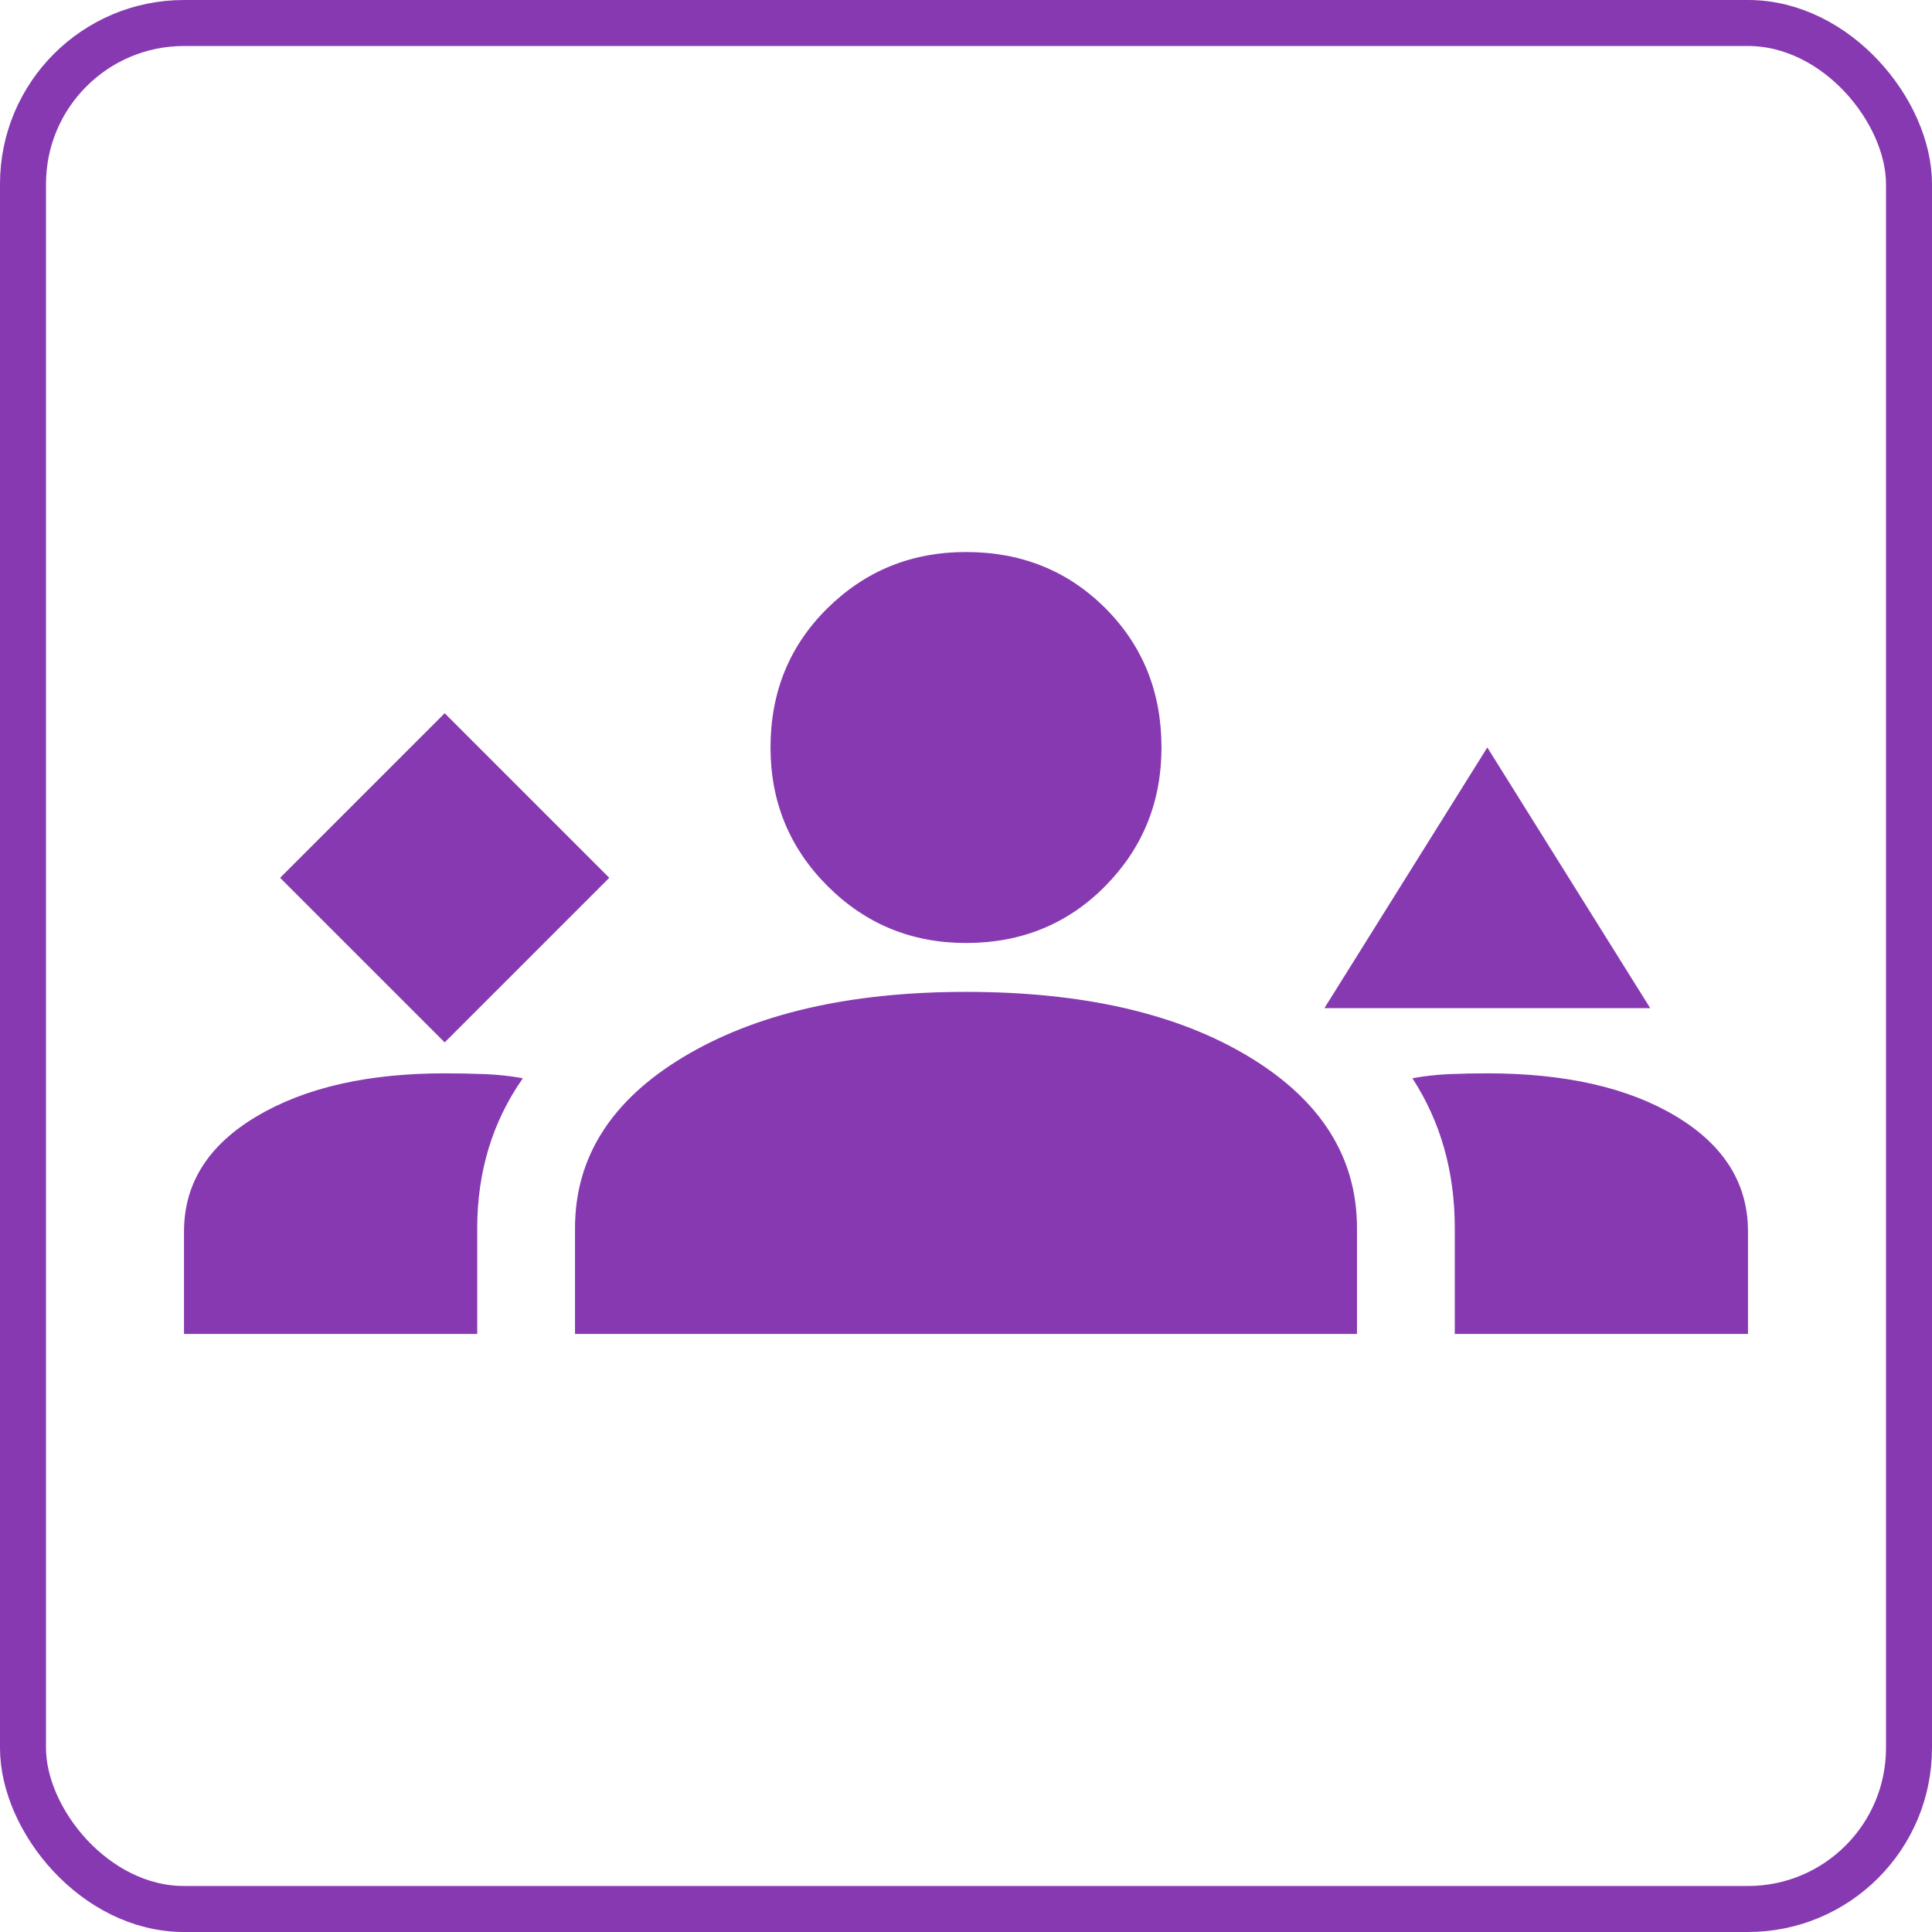 <svg width="42" height="42" viewBox="0 0 42 42" fill="none" xmlns="http://www.w3.org/2000/svg">
<rect x="0.5" y="0.5" width="41" height="41" rx="3.5" stroke="#8739B1"/>
<path d="M32.333 23.346C34.032 23.346 35.399 23.658 36.435 24.282C37.471 24.906 37.987 25.735 37.987 26.769V28.987H31.638V26.698C31.638 26.083 31.561 25.503 31.407 24.959C31.255 24.421 31.027 23.918 30.725 23.449C30.978 23.404 31.237 23.375 31.502 23.363C31.773 23.352 32.05 23.346 32.333 23.346ZM21 21.575C23.549 21.575 25.601 22.047 27.156 22.99C28.711 23.933 29.487 25.169 29.487 26.698V28.987H12.513V26.698C12.513 25.169 13.294 23.933 14.861 22.99C16.429 22.047 18.475 21.575 21 21.575ZM9.667 23.346C9.974 23.346 10.269 23.352 10.552 23.363C10.827 23.375 11.092 23.404 11.345 23.449C11.019 23.918 10.775 24.421 10.611 24.959C10.446 25.503 10.362 26.083 10.362 26.698V28.987H4.013V26.769C4.013 25.735 4.534 24.906 5.582 24.282C6.63 23.658 7.992 23.346 9.667 23.346ZM13.227 19.083L9.667 22.643L6.107 19.083L9.667 15.523L13.227 19.083ZM35.852 21.904H28.814L32.333 16.273L35.852 21.904ZM21 12.013C22.201 12.013 23.207 12.418 24.02 13.23C24.832 14.043 25.237 15.049 25.237 16.25C25.237 17.427 24.832 18.428 24.02 19.252C23.207 20.076 22.201 20.487 21 20.487C19.823 20.487 18.822 20.076 17.998 19.252C17.174 18.428 16.763 17.427 16.763 16.25C16.763 15.049 17.174 14.043 17.998 13.23C18.822 12.418 19.823 12.013 21 12.013Z" fill="#8739B1" stroke="#8739B1" stroke-width="0.025"/>
</svg>

